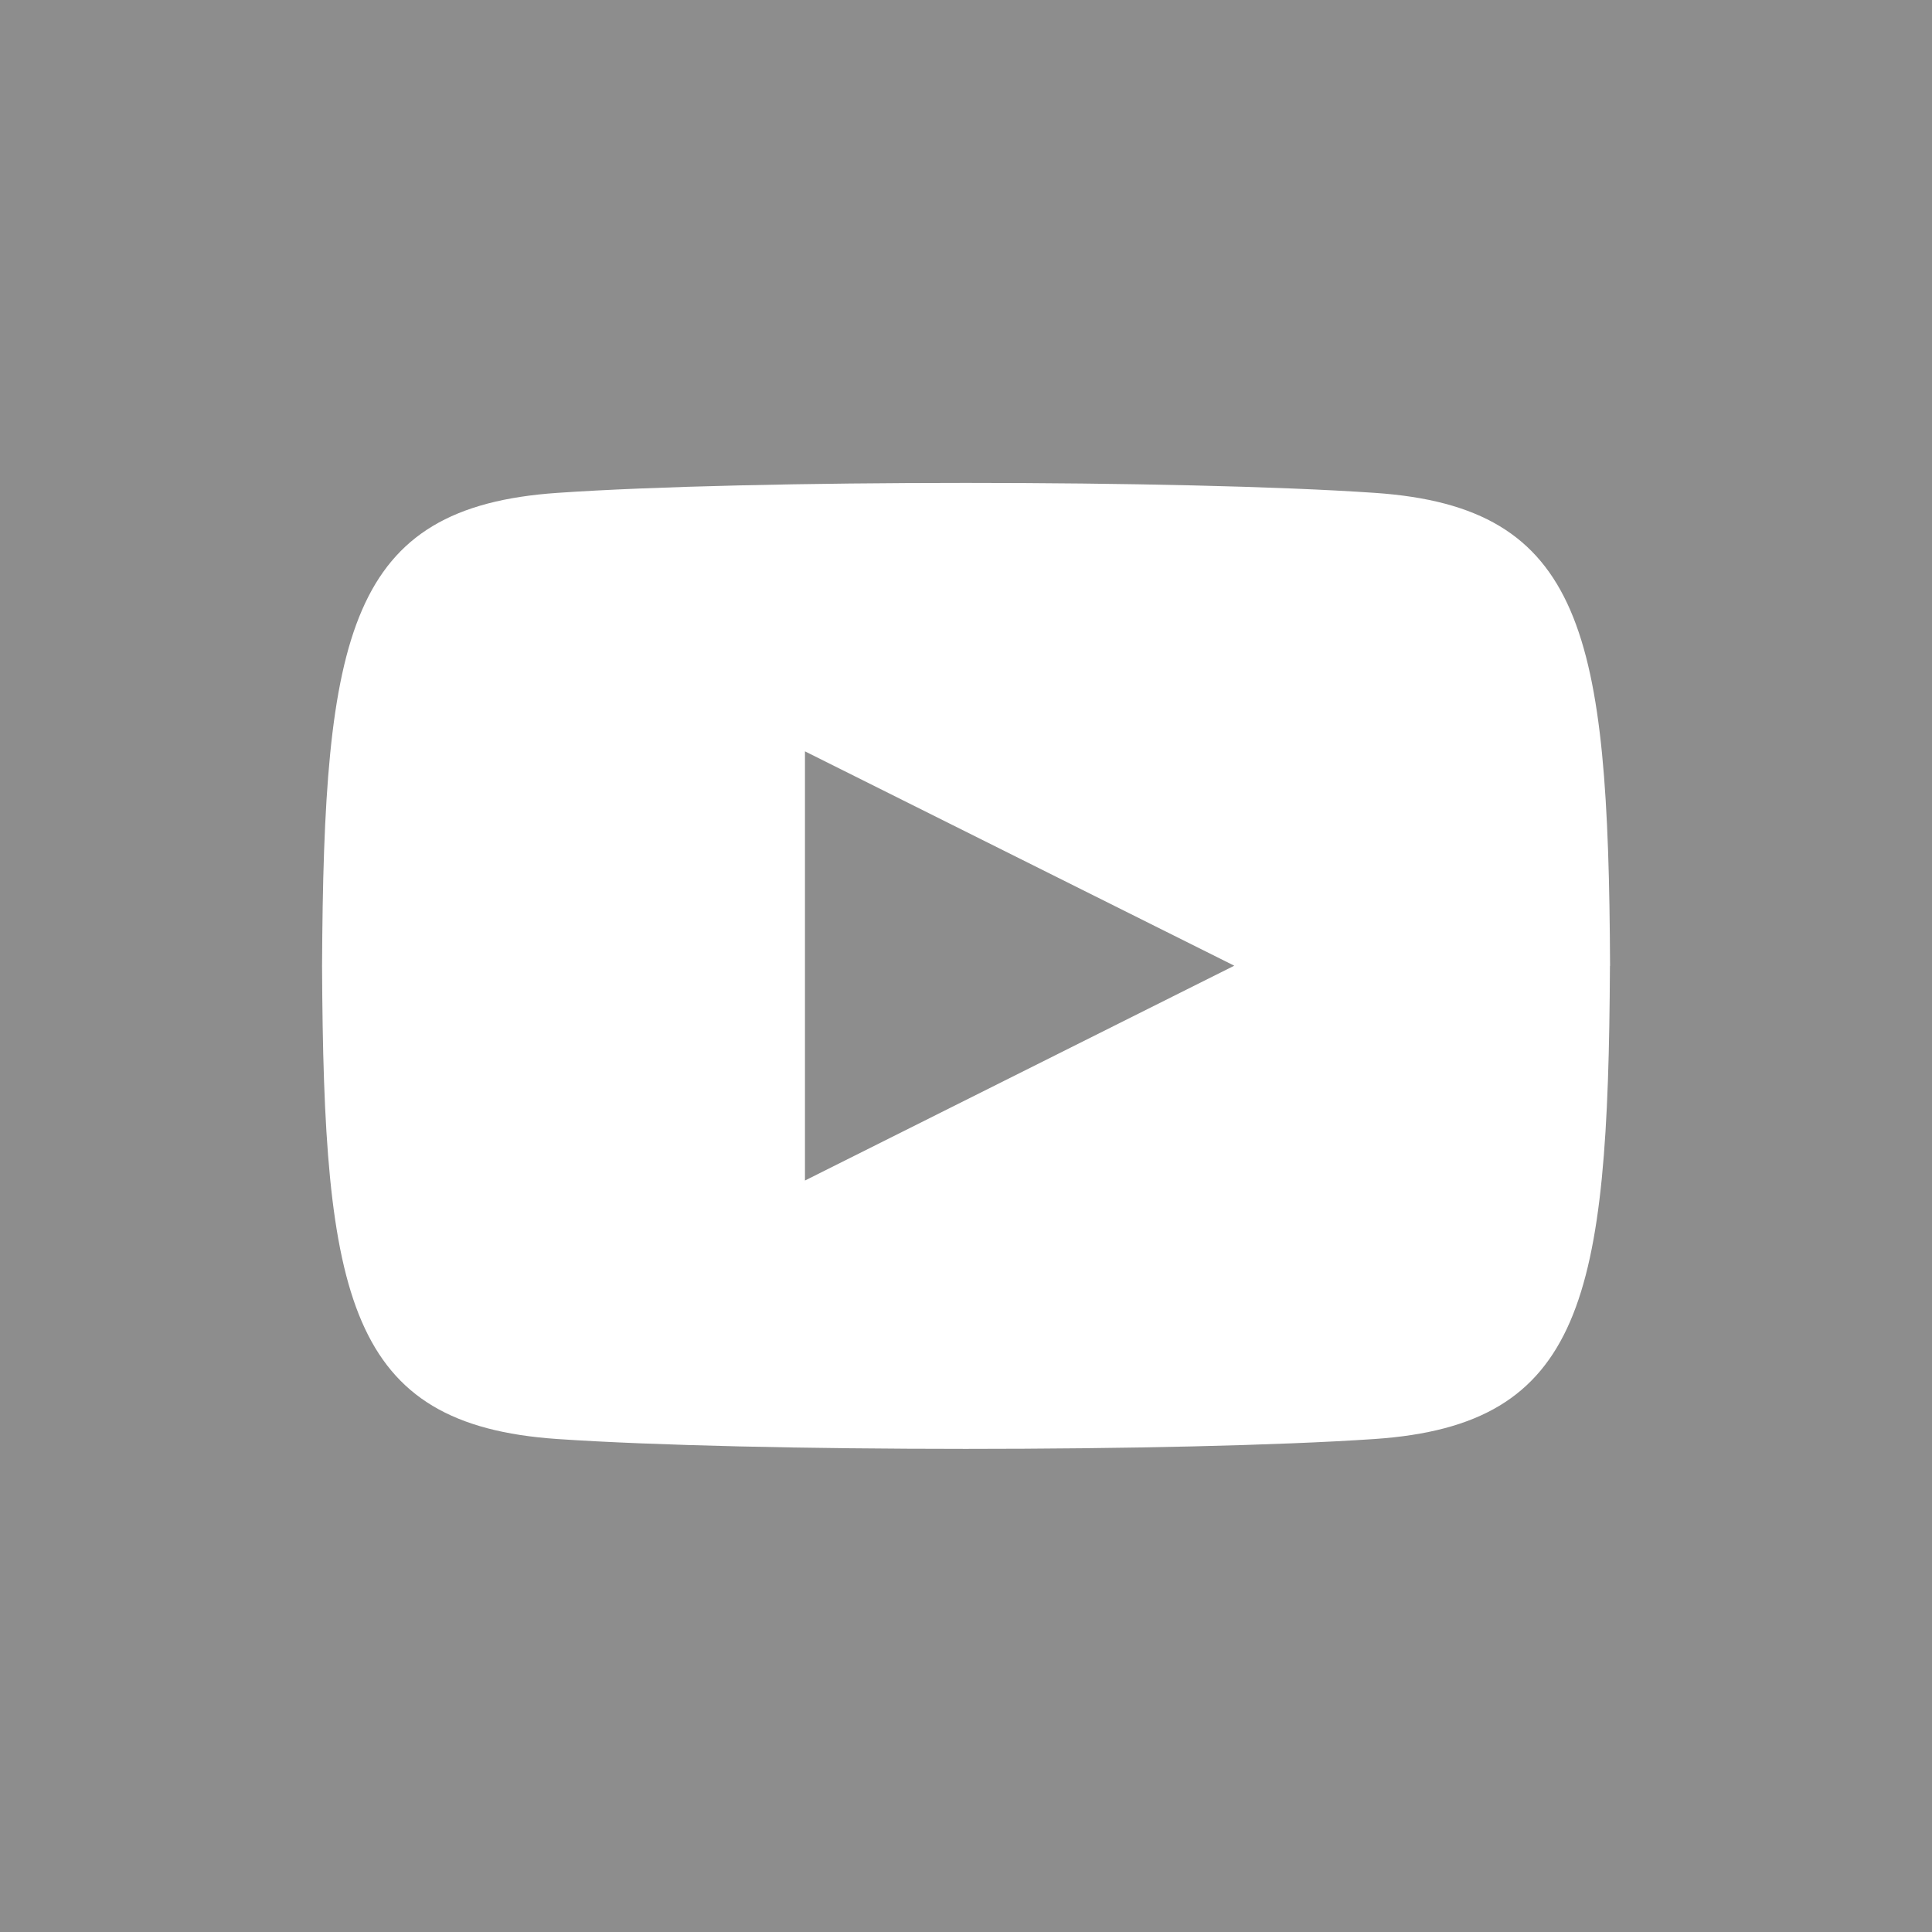 <svg xmlns="http://www.w3.org/2000/svg" width="15.711" height="15.711" viewBox="0 0 15.711 15.711">
  <path id="icon-youtube" d="M6.546,6.11l3.491,1.743L6.546,9.6ZM15.711,0V15.711H0V0ZM13.093,7.855c-.013-2.7-.211-3.731-1.913-3.847C9.606,3.9,6.1,3.9,4.533,4.008c-1.7.116-1.9,1.144-1.914,3.847.013,2.7.211,3.731,1.913,3.847,1.57.107,5.073.107,6.646,0,1.7-.116,1.9-1.144,1.914-3.847Z" fill="#8d8d8d"/>
</svg>
